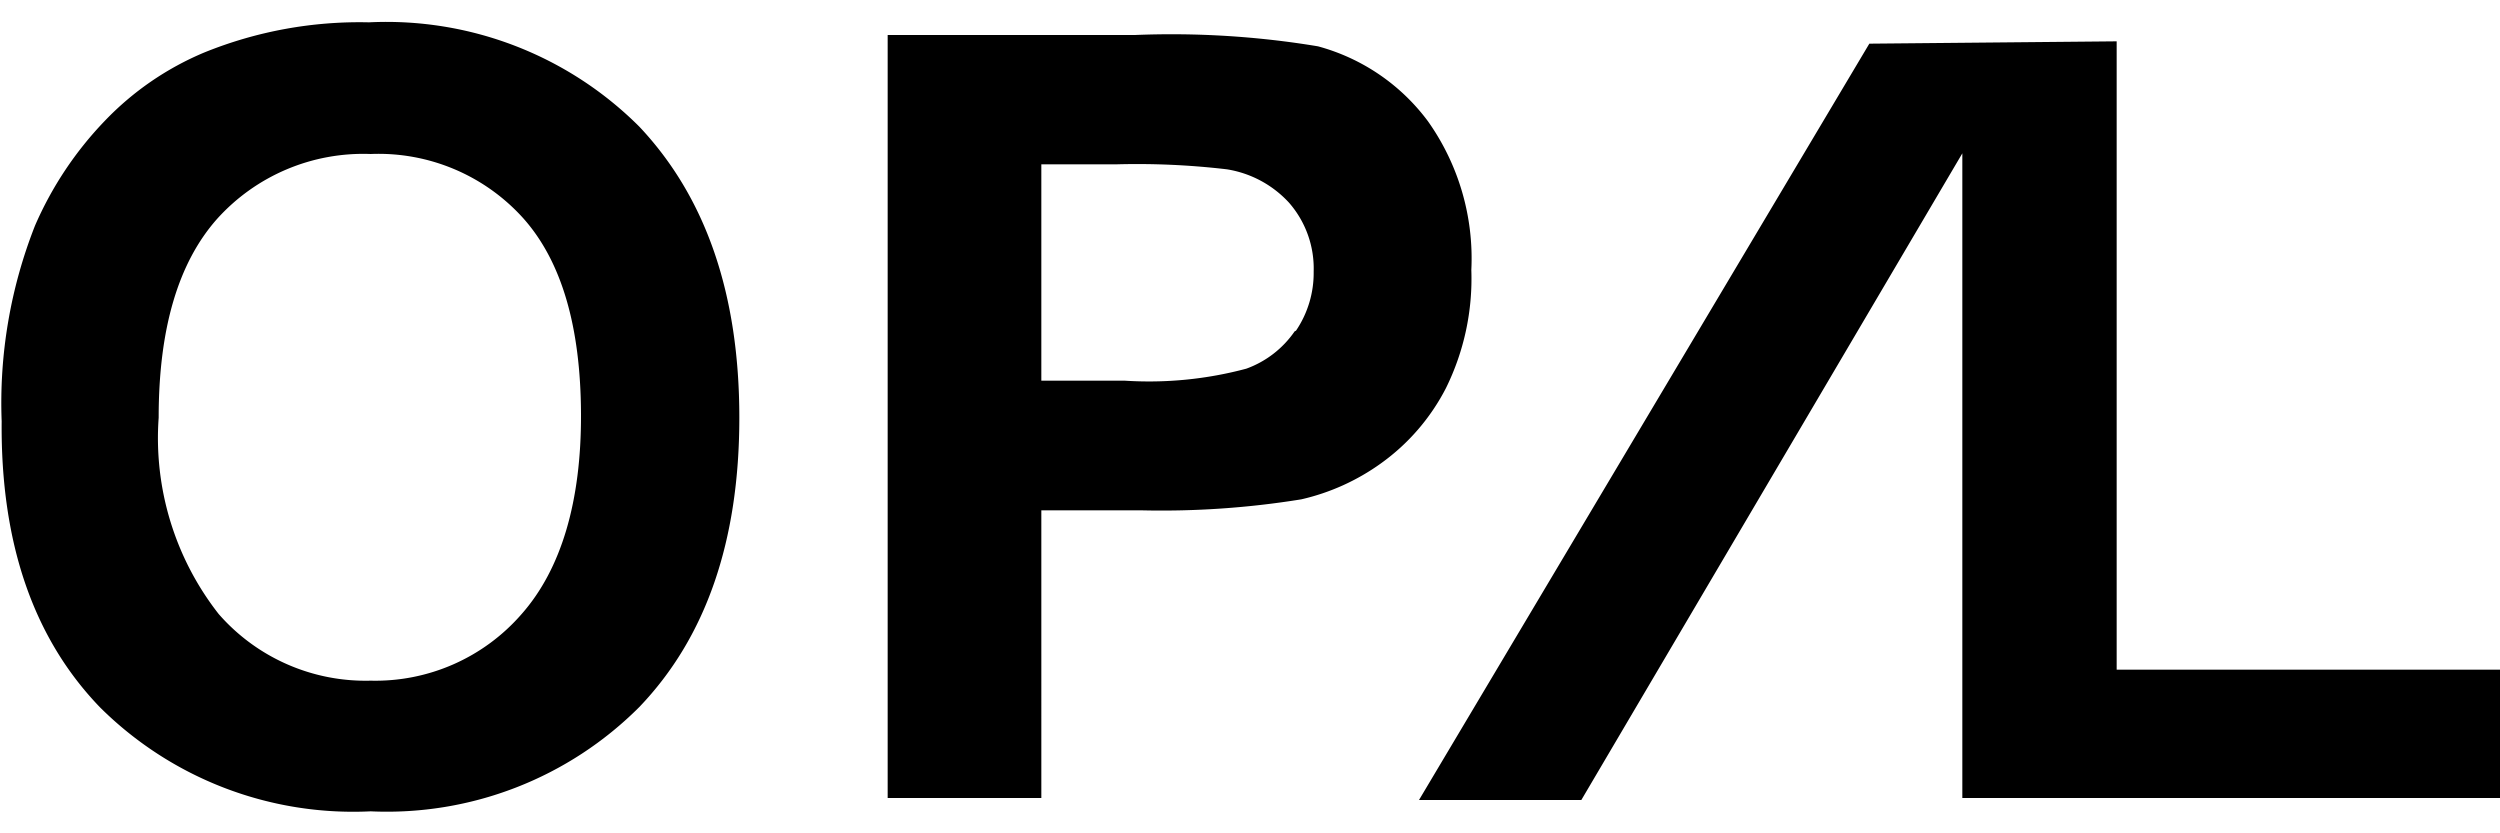 <?xml version="1.0" encoding="utf-8"?>
<svg xmlns="http://www.w3.org/2000/svg" class="logo__lil" viewBox="0 0 75 25">
            <path class="logo__color" fill="currentColor" d="M3,21.22a10.77,10.77,0,0,0,8.12,3.12,10.7,10.7,0,0,0,8.06-3.13q3-3.13,3-8.68t-3-8.73A10.73,10.73,0,0,0,11.07.67a12.39,12.39,0,0,0-4.93.9,8.87,8.87,0,0,0-3,2.06A10.64,10.64,0,0,0,1.05,6.77a14.5,14.5,0,0,0-1,5.87Q0,18.11,3,21.22ZM6.51,6.57a5.9,5.9,0,0,1,4.61-1.95A5.84,5.84,0,0,1,15.7,6.55c1.15,1.29,1.72,3.25,1.73,5.87s-.59,4.65-1.78,6a5.81,5.81,0,0,1-4.53,2,5.85,5.85,0,0,1-4.56-2,8.56,8.56,0,0,1-1.8-5.89C4.76,9.85,5.35,7.88,6.51,6.57ZM42.84,3.64a6.09,6.09,0,0,0-3.3-2.25,26.82,26.82,0,0,0-5.49-.34H26.63V23.94h4.61V15.31h3a26.21,26.21,0,0,0,4.8-.33,6.63,6.63,0,0,0,2.39-1.08,6.34,6.34,0,0,0,1.95-2.26,7.42,7.42,0,0,0,.76-3.54A7.12,7.12,0,0,0,42.84,3.64Zm-4,6.3a3,3,0,0,1-1.45,1.12,11.27,11.27,0,0,1-3.65.36H31.24V4.93h2.25a23.05,23.05,0,0,1,3.32.15,3.22,3.22,0,0,1,1.86,1,3,3,0,0,1,.74,2.07,3.09,3.09,0,0,1-.53,1.77ZM63.5,1.24V20.09H75v3.85H58.87V4.6L47.44,24H42.57L56.08,1.31Z"/>
          </svg>